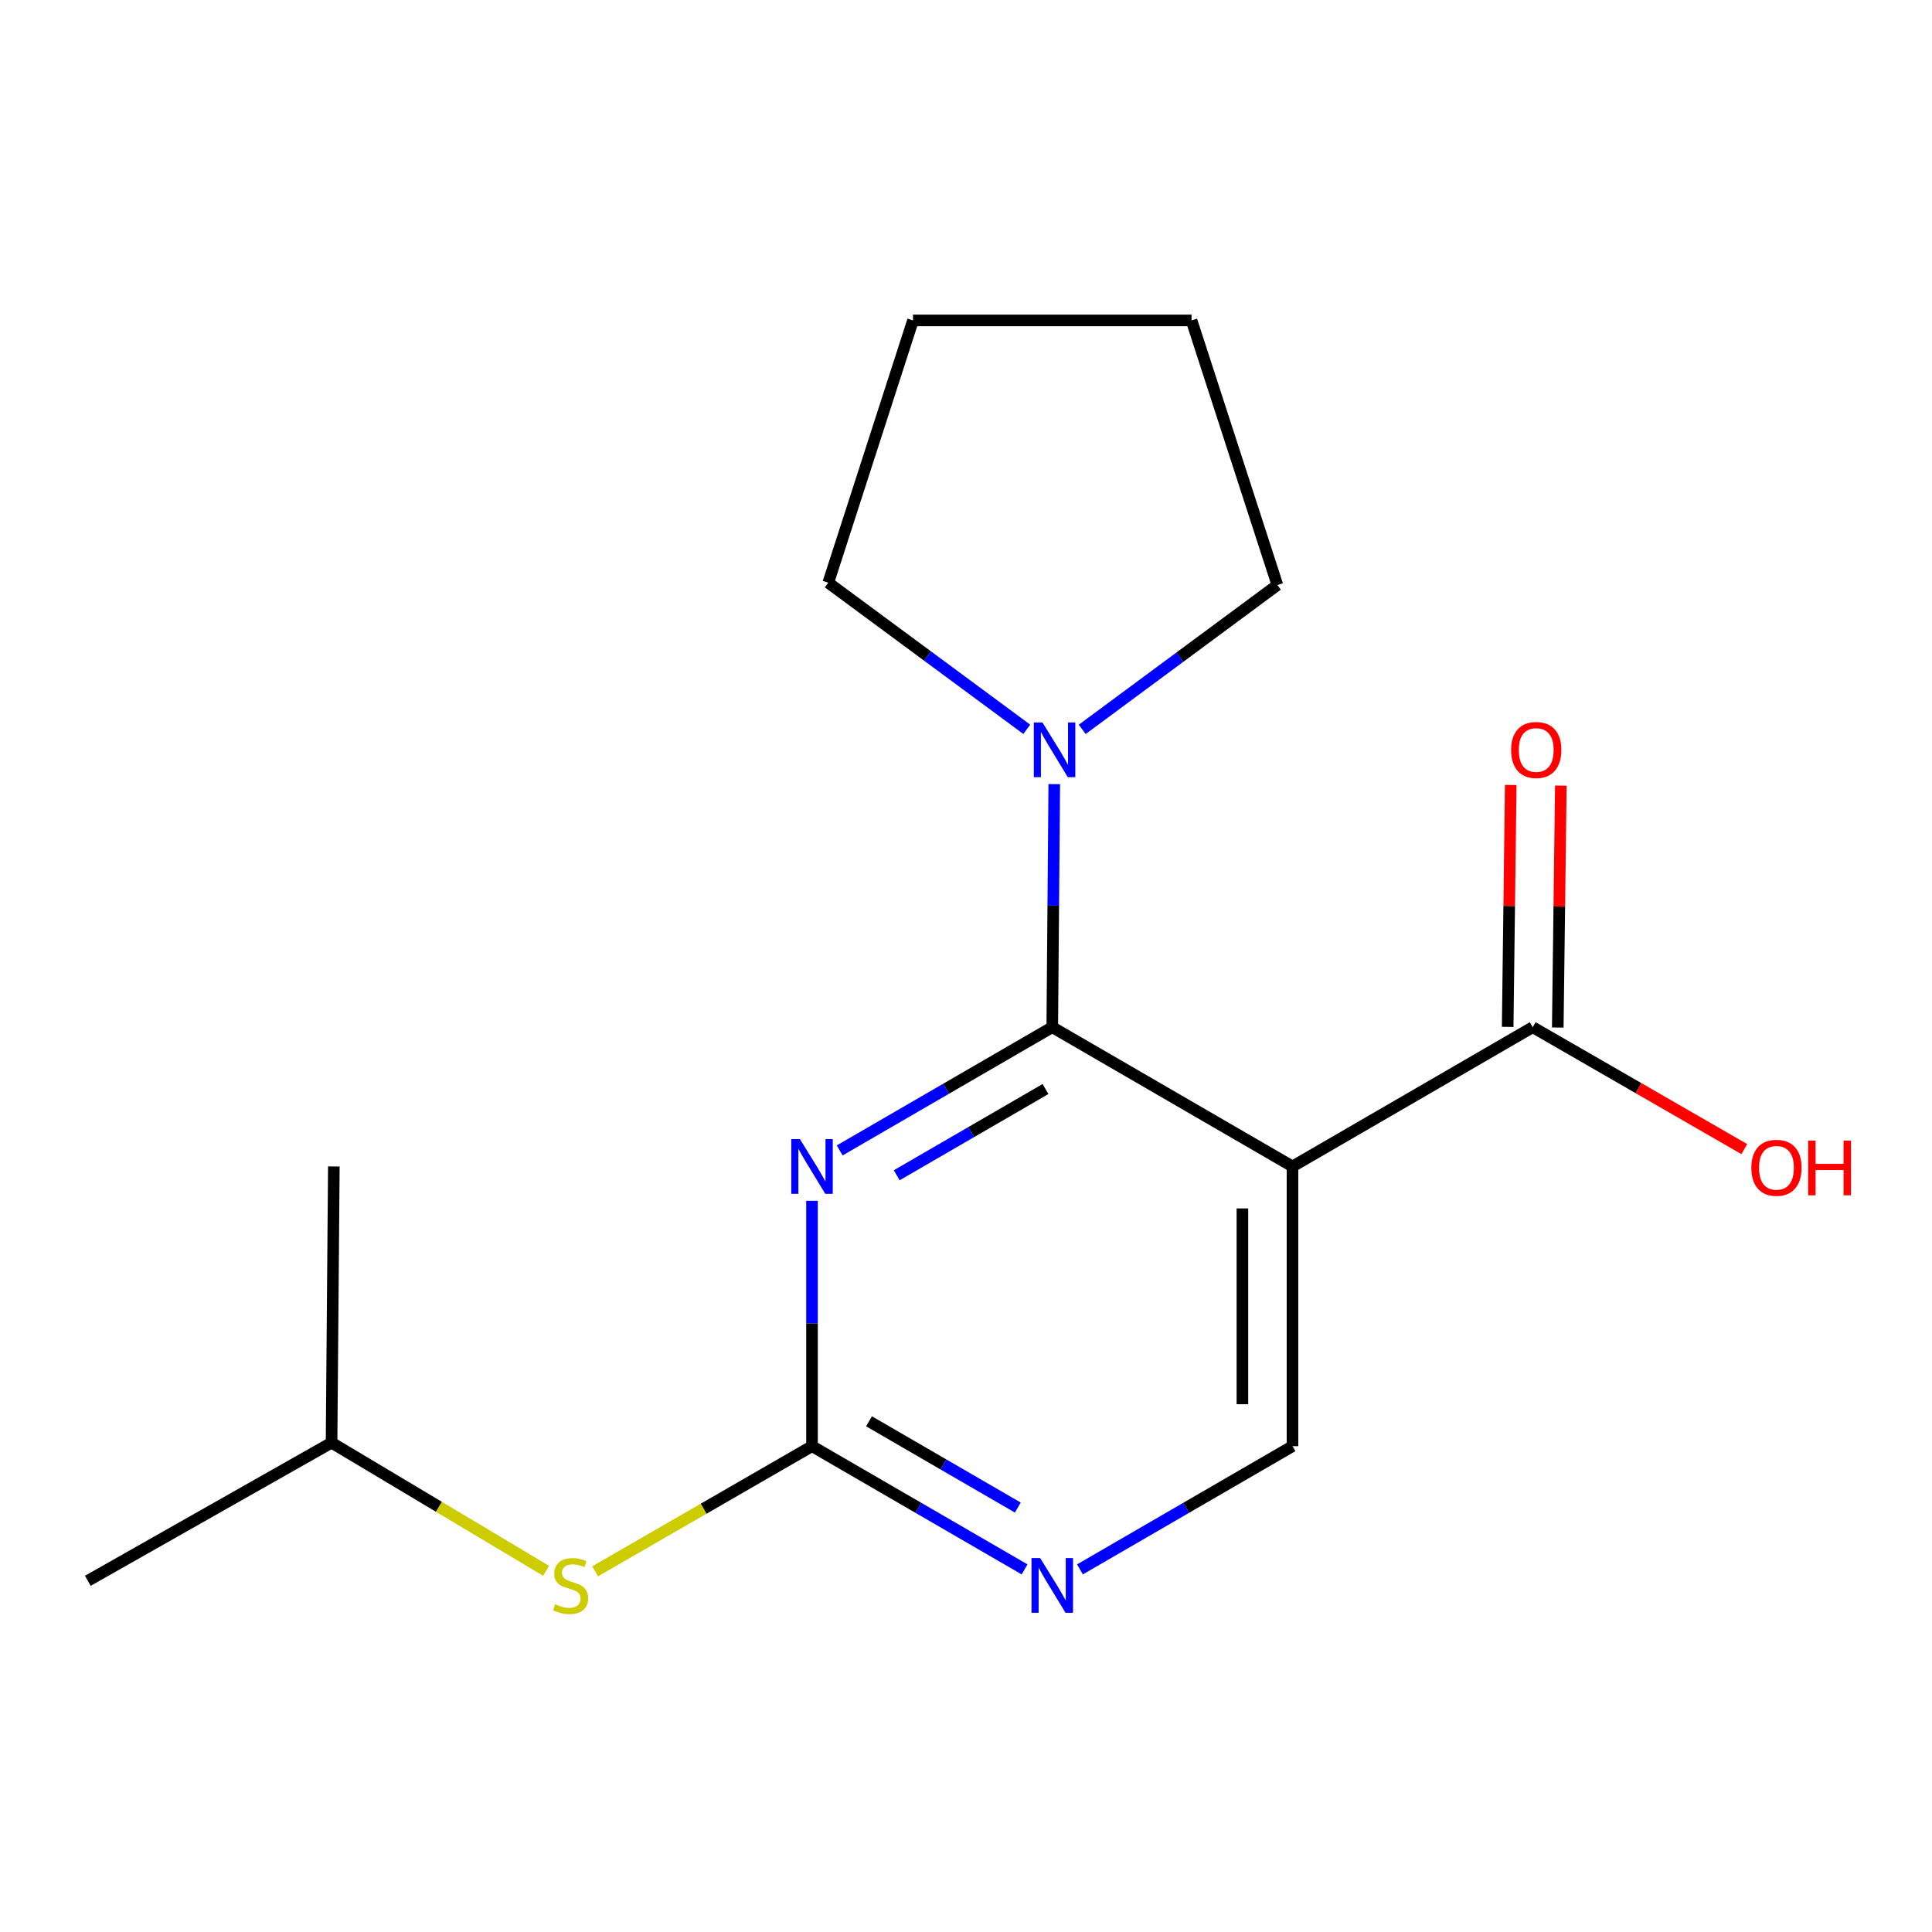 <?xml version='1.0' encoding='iso-8859-1'?>
<svg version='1.1' baseProfile='full'
              xmlns='http://www.w3.org/2000/svg'
                      xmlns:rdkit='http://www.rdkit.org/xml'
                      xmlns:xlink='http://www.w3.org/1999/xlink'
                  xml:space='preserve'
width='1000px' height='1000px' viewBox='0 0 1000 1000'>
<!-- END OF HEADER -->
<rect style='opacity:1.0;fill:#FFFFFF;stroke:none' width='1000' height='1000' x='0' y='0'> </rect>
<path class='bond-0' d='M 544.652,531.673 L 489.64,563.563' style='fill:none;fill-rule:evenodd;stroke:#000000;stroke-width:6px;stroke-linecap:butt;stroke-linejoin:miter;stroke-opacity:1' />
<path class='bond-0' d='M 489.64,563.563 L 434.629,595.454' style='fill:none;fill-rule:evenodd;stroke:#0000FF;stroke-width:6px;stroke-linecap:butt;stroke-linejoin:miter;stroke-opacity:1' />
<path class='bond-0' d='M 541.154,563.675 L 502.646,585.998' style='fill:none;fill-rule:evenodd;stroke:#000000;stroke-width:6px;stroke-linecap:butt;stroke-linejoin:miter;stroke-opacity:1' />
<path class='bond-0' d='M 502.646,585.998 L 464.138,608.321' style='fill:none;fill-rule:evenodd;stroke:#0000FF;stroke-width:6px;stroke-linecap:butt;stroke-linejoin:miter;stroke-opacity:1' />
<path class='bond-1' d='M 544.652,531.673 L 668.994,603.763' style='fill:none;fill-rule:evenodd;stroke:#000000;stroke-width:6px;stroke-linecap:butt;stroke-linejoin:miter;stroke-opacity:1' />
<path class='bond-3' d='M 544.652,531.673 L 545.169,468.768' style='fill:none;fill-rule:evenodd;stroke:#000000;stroke-width:6px;stroke-linecap:butt;stroke-linejoin:miter;stroke-opacity:1' />
<path class='bond-3' d='M 545.169,468.768 L 545.687,405.862' style='fill:none;fill-rule:evenodd;stroke:#0000FF;stroke-width:6px;stroke-linecap:butt;stroke-linejoin:miter;stroke-opacity:1' />
<path class='bond-2' d='M 420.296,621.542 L 420.296,685.038' style='fill:none;fill-rule:evenodd;stroke:#0000FF;stroke-width:6px;stroke-linecap:butt;stroke-linejoin:miter;stroke-opacity:1' />
<path class='bond-2' d='M 420.296,685.038 L 420.296,748.533' style='fill:none;fill-rule:evenodd;stroke:#000000;stroke-width:6px;stroke-linecap:butt;stroke-linejoin:miter;stroke-opacity:1' />
<path class='bond-4' d='M 668.994,603.763 L 793.336,531.673' style='fill:none;fill-rule:evenodd;stroke:#000000;stroke-width:6px;stroke-linecap:butt;stroke-linejoin:miter;stroke-opacity:1' />
<path class='bond-6' d='M 668.994,603.763 L 668.994,748.533' style='fill:none;fill-rule:evenodd;stroke:#000000;stroke-width:6px;stroke-linecap:butt;stroke-linejoin:miter;stroke-opacity:1' />
<path class='bond-6' d='M 643.062,625.478 L 643.062,726.818' style='fill:none;fill-rule:evenodd;stroke:#000000;stroke-width:6px;stroke-linecap:butt;stroke-linejoin:miter;stroke-opacity:1' />
<path class='bond-7' d='M 420.296,748.533 L 364.165,780.918' style='fill:none;fill-rule:evenodd;stroke:#000000;stroke-width:6px;stroke-linecap:butt;stroke-linejoin:miter;stroke-opacity:1' />
<path class='bond-7' d='M 364.165,780.918 L 308.035,813.303' style='fill:none;fill-rule:evenodd;stroke:#CCCC00;stroke-width:6px;stroke-linecap:butt;stroke-linejoin:miter;stroke-opacity:1' />
<path class='bond-18' d='M 420.296,748.533 L 475.307,780.423' style='fill:none;fill-rule:evenodd;stroke:#000000;stroke-width:6px;stroke-linecap:butt;stroke-linejoin:miter;stroke-opacity:1' />
<path class='bond-18' d='M 475.307,780.423 L 530.318,812.314' style='fill:none;fill-rule:evenodd;stroke:#0000FF;stroke-width:6px;stroke-linecap:butt;stroke-linejoin:miter;stroke-opacity:1' />
<path class='bond-18' d='M 449.804,735.666 L 488.312,757.989' style='fill:none;fill-rule:evenodd;stroke:#000000;stroke-width:6px;stroke-linecap:butt;stroke-linejoin:miter;stroke-opacity:1' />
<path class='bond-18' d='M 488.312,757.989 L 526.82,780.312' style='fill:none;fill-rule:evenodd;stroke:#0000FF;stroke-width:6px;stroke-linecap:butt;stroke-linejoin:miter;stroke-opacity:1' />
<path class='bond-10' d='M 531.453,377.491 L 480.081,339.547' style='fill:none;fill-rule:evenodd;stroke:#0000FF;stroke-width:6px;stroke-linecap:butt;stroke-linejoin:miter;stroke-opacity:1' />
<path class='bond-10' d='M 480.081,339.547 L 428.709,301.602' style='fill:none;fill-rule:evenodd;stroke:#000000;stroke-width:6px;stroke-linecap:butt;stroke-linejoin:miter;stroke-opacity:1' />
<path class='bond-11' d='M 560.16,377.518 L 610.665,340.165' style='fill:none;fill-rule:evenodd;stroke:#0000FF;stroke-width:6px;stroke-linecap:butt;stroke-linejoin:miter;stroke-opacity:1' />
<path class='bond-11' d='M 610.665,340.165 L 661.171,302.813' style='fill:none;fill-rule:evenodd;stroke:#000000;stroke-width:6px;stroke-linecap:butt;stroke-linejoin:miter;stroke-opacity:1' />
<path class='bond-8' d='M 806.3,531.837 L 807.092,469.232' style='fill:none;fill-rule:evenodd;stroke:#000000;stroke-width:6px;stroke-linecap:butt;stroke-linejoin:miter;stroke-opacity:1' />
<path class='bond-8' d='M 807.092,469.232 L 807.884,406.626' style='fill:none;fill-rule:evenodd;stroke:#FF0000;stroke-width:6px;stroke-linecap:butt;stroke-linejoin:miter;stroke-opacity:1' />
<path class='bond-8' d='M 780.371,531.509 L 781.163,468.904' style='fill:none;fill-rule:evenodd;stroke:#000000;stroke-width:6px;stroke-linecap:butt;stroke-linejoin:miter;stroke-opacity:1' />
<path class='bond-8' d='M 781.163,468.904 L 781.954,406.298' style='fill:none;fill-rule:evenodd;stroke:#FF0000;stroke-width:6px;stroke-linecap:butt;stroke-linejoin:miter;stroke-opacity:1' />
<path class='bond-9' d='M 793.336,531.673 L 848.094,563.226' style='fill:none;fill-rule:evenodd;stroke:#000000;stroke-width:6px;stroke-linecap:butt;stroke-linejoin:miter;stroke-opacity:1' />
<path class='bond-9' d='M 848.094,563.226 L 902.853,594.78' style='fill:none;fill-rule:evenodd;stroke:#FF0000;stroke-width:6px;stroke-linecap:butt;stroke-linejoin:miter;stroke-opacity:1' />
<path class='bond-5' d='M 558.985,812.313 L 613.989,780.423' style='fill:none;fill-rule:evenodd;stroke:#0000FF;stroke-width:6px;stroke-linecap:butt;stroke-linejoin:miter;stroke-opacity:1' />
<path class='bond-5' d='M 613.989,780.423 L 668.994,748.533' style='fill:none;fill-rule:evenodd;stroke:#000000;stroke-width:6px;stroke-linecap:butt;stroke-linejoin:miter;stroke-opacity:1' />
<path class='bond-12' d='M 282.666,813.049 L 227.139,779.891' style='fill:none;fill-rule:evenodd;stroke:#CCCC00;stroke-width:6px;stroke-linecap:butt;stroke-linejoin:miter;stroke-opacity:1' />
<path class='bond-12' d='M 227.139,779.891 L 171.612,746.732' style='fill:none;fill-rule:evenodd;stroke:#000000;stroke-width:6px;stroke-linecap:butt;stroke-linejoin:miter;stroke-opacity:1' />
<path class='bond-15' d='M 428.709,301.602 L 472.562,165.851' style='fill:none;fill-rule:evenodd;stroke:#000000;stroke-width:6px;stroke-linecap:butt;stroke-linejoin:miter;stroke-opacity:1' />
<path class='bond-16' d='M 661.171,302.813 L 616.742,165.851' style='fill:none;fill-rule:evenodd;stroke:#000000;stroke-width:6px;stroke-linecap:butt;stroke-linejoin:miter;stroke-opacity:1' />
<path class='bond-13' d='M 171.612,746.732 L 172.793,603.763' style='fill:none;fill-rule:evenodd;stroke:#000000;stroke-width:6px;stroke-linecap:butt;stroke-linejoin:miter;stroke-opacity:1' />
<path class='bond-14' d='M 171.612,746.732 L 45.455,818.217' style='fill:none;fill-rule:evenodd;stroke:#000000;stroke-width:6px;stroke-linecap:butt;stroke-linejoin:miter;stroke-opacity:1' />
<path class='bond-17' d='M 472.562,165.851 L 616.742,165.851' style='fill:none;fill-rule:evenodd;stroke:#000000;stroke-width:6px;stroke-linecap:butt;stroke-linejoin:miter;stroke-opacity:1' />
<path  class='atom-1' d='M 414.036 589.603
L 423.316 604.603
Q 424.236 606.083, 425.716 608.763
Q 427.196 611.443, 427.276 611.603
L 427.276 589.603
L 431.036 589.603
L 431.036 617.923
L 427.156 617.923
L 417.196 601.523
Q 416.036 599.603, 414.796 597.403
Q 413.596 595.203, 413.236 594.523
L 413.236 617.923
L 409.556 617.923
L 409.556 589.603
L 414.036 589.603
' fill='#0000FF'/>
<path  class='atom-4' d='M 539.573 373.953
L 548.853 388.953
Q 549.773 390.433, 551.253 393.113
Q 552.733 395.793, 552.813 395.953
L 552.813 373.953
L 556.573 373.953
L 556.573 402.273
L 552.693 402.273
L 542.733 385.873
Q 541.573 383.953, 540.333 381.753
Q 539.133 379.553, 538.773 378.873
L 538.773 402.273
L 535.093 402.273
L 535.093 373.953
L 539.573 373.953
' fill='#0000FF'/>
<path  class='atom-6' d='M 538.392 806.463
L 547.672 821.463
Q 548.592 822.943, 550.072 825.623
Q 551.552 828.303, 551.632 828.463
L 551.632 806.463
L 555.392 806.463
L 555.392 834.783
L 551.512 834.783
L 541.552 818.383
Q 540.392 816.463, 539.152 814.263
Q 537.952 812.063, 537.592 811.383
L 537.592 834.783
L 533.912 834.783
L 533.912 806.463
L 538.392 806.463
' fill='#0000FF'/>
<path  class='atom-8' d='M 287.349 830.343
Q 287.669 830.463, 288.989 831.023
Q 290.309 831.583, 291.749 831.943
Q 293.229 832.263, 294.669 832.263
Q 297.349 832.263, 298.909 830.983
Q 300.469 829.663, 300.469 827.383
Q 300.469 825.823, 299.669 824.863
Q 298.909 823.903, 297.709 823.383
Q 296.509 822.863, 294.509 822.263
Q 291.989 821.503, 290.469 820.783
Q 288.989 820.063, 287.909 818.543
Q 286.869 817.023, 286.869 814.463
Q 286.869 810.903, 289.269 808.703
Q 291.709 806.503, 296.509 806.503
Q 299.789 806.503, 303.509 808.063
L 302.589 811.143
Q 299.189 809.743, 296.629 809.743
Q 293.869 809.743, 292.349 810.903
Q 290.829 812.023, 290.869 813.983
Q 290.869 815.503, 291.629 816.423
Q 292.429 817.343, 293.549 817.863
Q 294.709 818.383, 296.629 818.983
Q 299.189 819.783, 300.709 820.583
Q 302.229 821.383, 303.309 823.023
Q 304.429 824.623, 304.429 827.383
Q 304.429 831.303, 301.789 833.423
Q 299.189 835.503, 294.829 835.503
Q 292.309 835.503, 290.389 834.943
Q 288.509 834.423, 286.269 833.503
L 287.349 830.343
' fill='#CCCC00'/>
<path  class='atom-9' d='M 782.151 388.193
Q 782.151 381.393, 785.511 377.593
Q 788.871 373.793, 795.151 373.793
Q 801.431 373.793, 804.791 377.593
Q 808.151 381.393, 808.151 388.193
Q 808.151 395.073, 804.751 398.993
Q 801.351 402.873, 795.151 402.873
Q 788.911 402.873, 785.511 398.993
Q 782.151 395.113, 782.151 388.193
M 795.151 399.673
Q 799.471 399.673, 801.791 396.793
Q 804.151 393.873, 804.151 388.193
Q 804.151 382.633, 801.791 379.833
Q 799.471 376.993, 795.151 376.993
Q 790.831 376.993, 788.471 379.793
Q 786.151 382.593, 786.151 388.193
Q 786.151 393.913, 788.471 396.793
Q 790.831 399.673, 795.151 399.673
' fill='#FF0000'/>
<path  class='atom-10' d='M 906.493 604.448
Q 906.493 597.648, 909.853 593.848
Q 913.213 590.048, 919.493 590.048
Q 925.773 590.048, 929.133 593.848
Q 932.493 597.648, 932.493 604.448
Q 932.493 611.328, 929.093 615.248
Q 925.693 619.128, 919.493 619.128
Q 913.253 619.128, 909.853 615.248
Q 906.493 611.368, 906.493 604.448
M 919.493 615.928
Q 923.813 615.928, 926.133 613.048
Q 928.493 610.128, 928.493 604.448
Q 928.493 598.888, 926.133 596.088
Q 923.813 593.248, 919.493 593.248
Q 915.173 593.248, 912.813 596.048
Q 910.493 598.848, 910.493 604.448
Q 910.493 610.168, 912.813 613.048
Q 915.173 615.928, 919.493 615.928
' fill='#FF0000'/>
<path  class='atom-10' d='M 935.893 590.368
L 939.733 590.368
L 939.733 602.408
L 954.213 602.408
L 954.213 590.368
L 958.053 590.368
L 958.053 618.688
L 954.213 618.688
L 954.213 605.608
L 939.733 605.608
L 939.733 618.688
L 935.893 618.688
L 935.893 590.368
' fill='#FF0000'/>
</svg>
